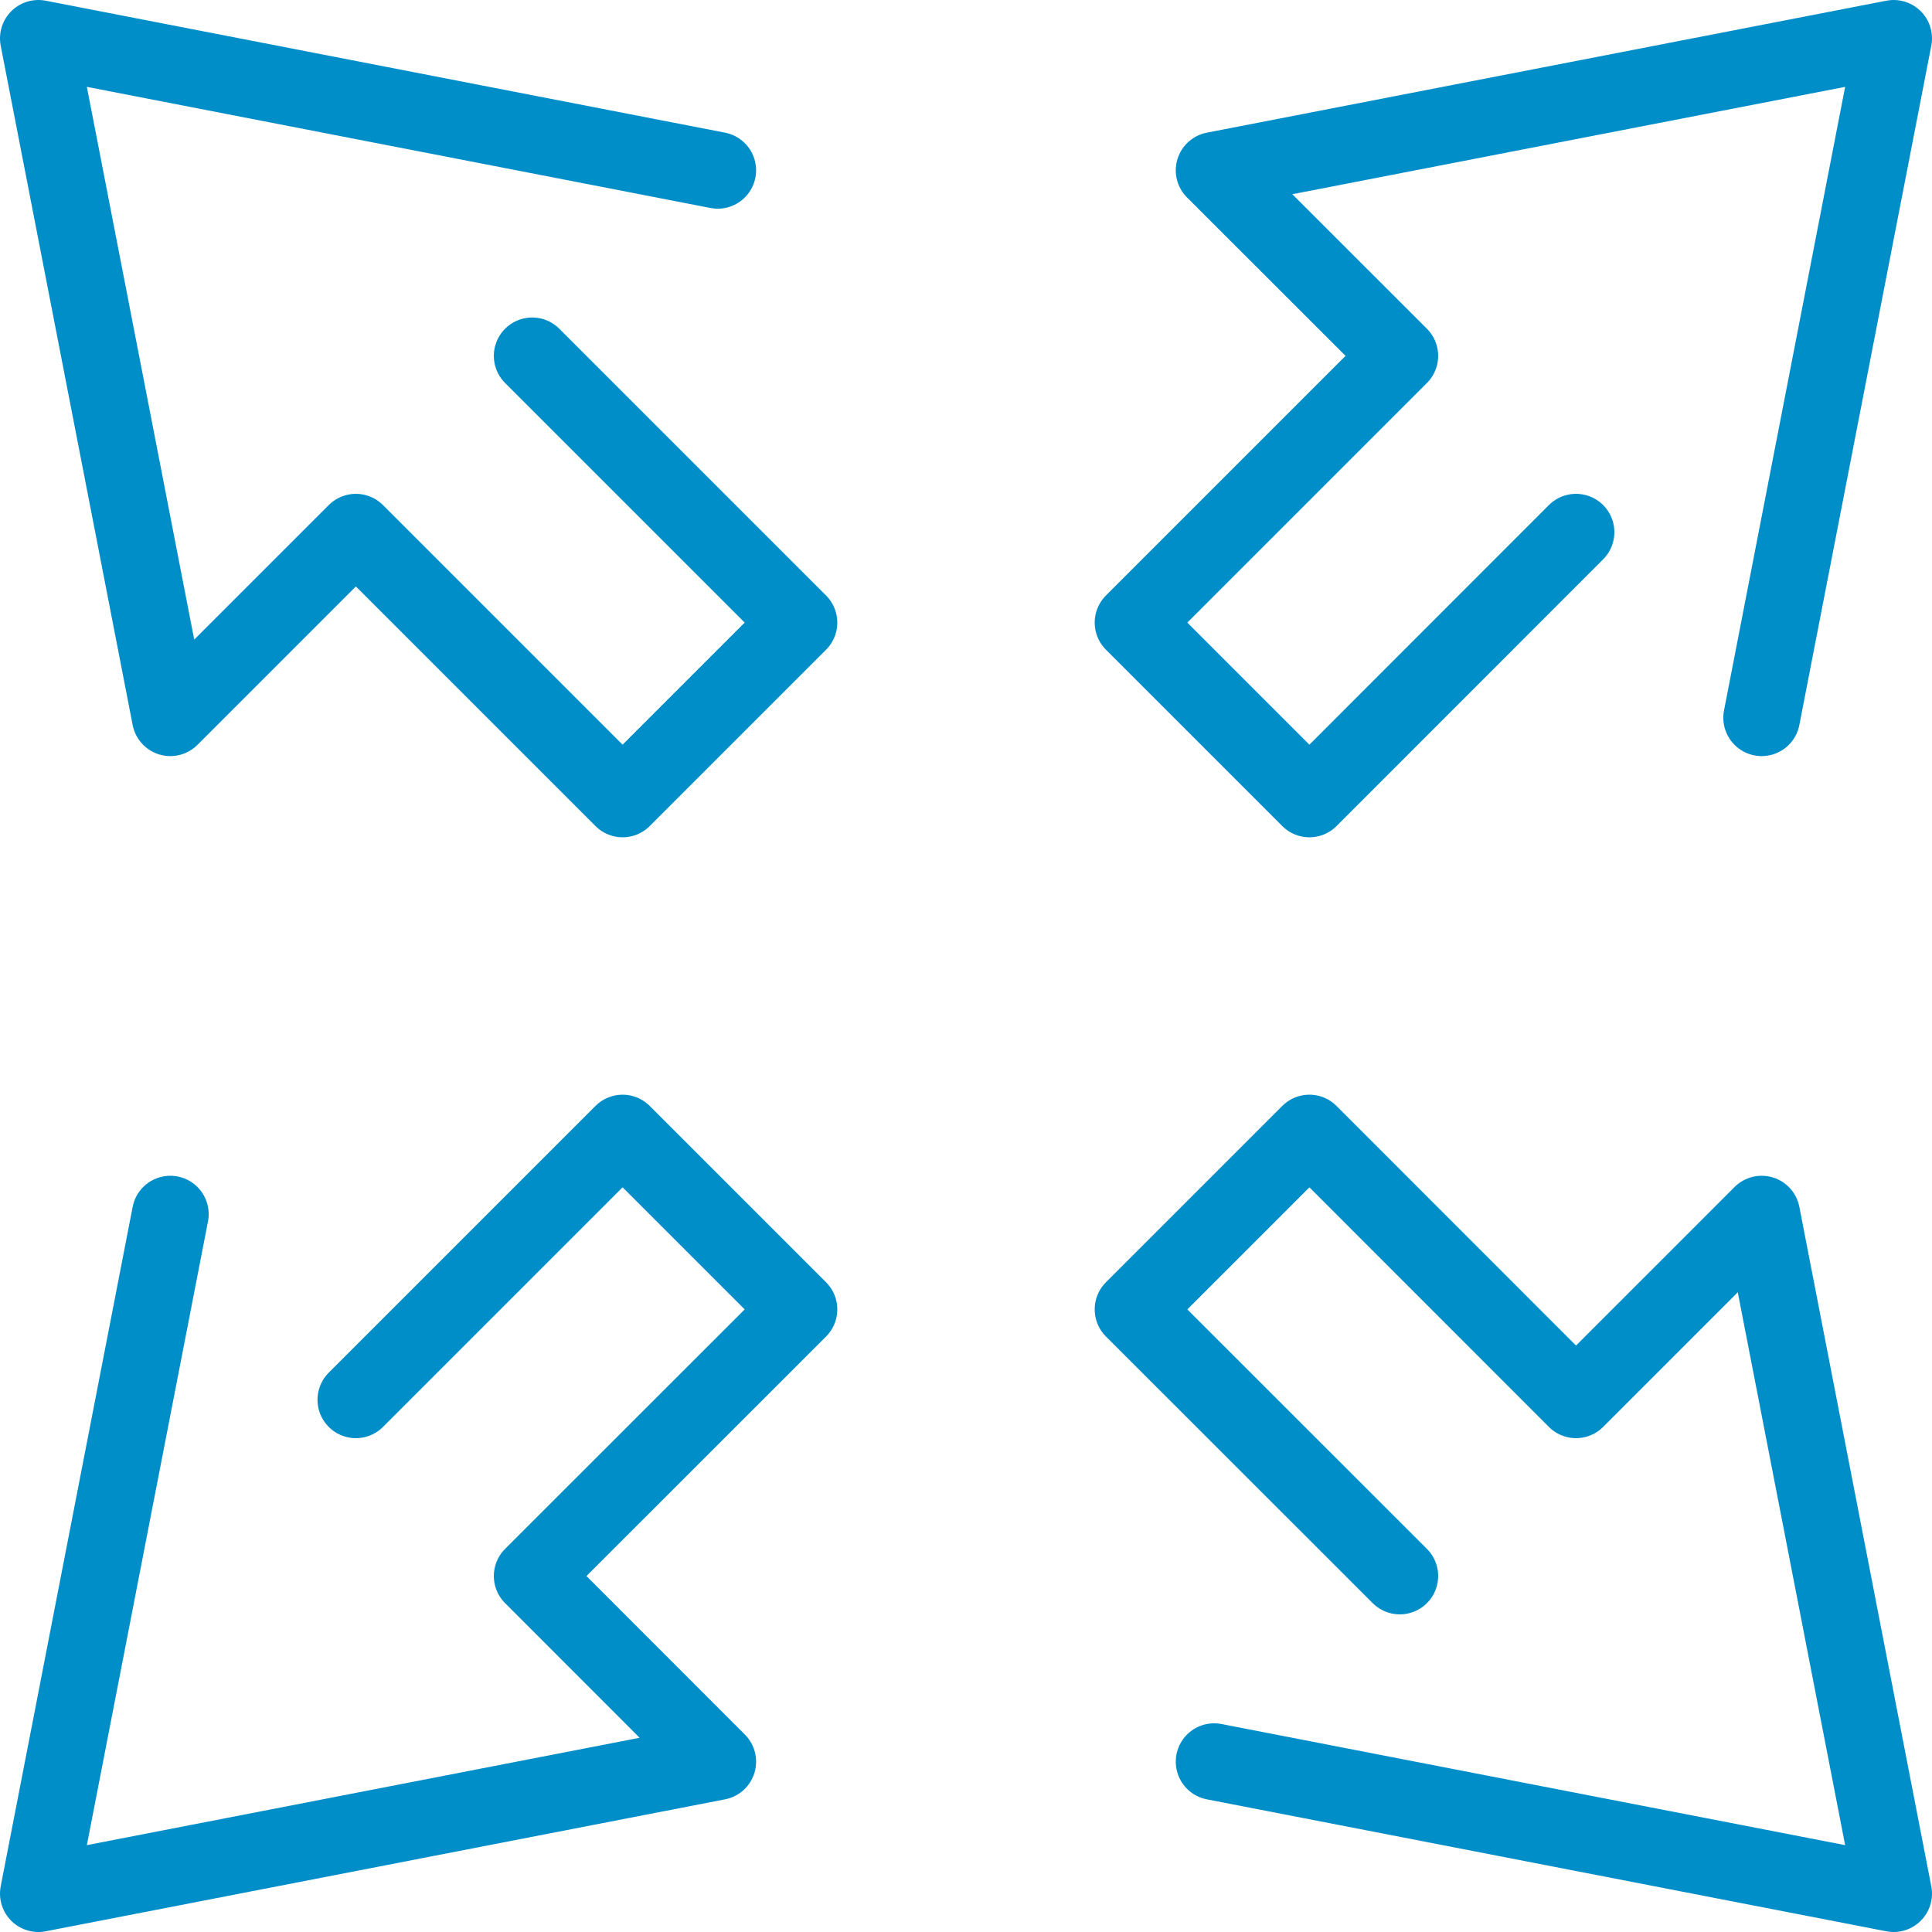 <svg xmlns="http://www.w3.org/2000/svg" viewBox="0 0 151.09 151.09"><defs><style>.cls-1{fill:none;stroke:#008ec9;stroke-linecap:round;stroke-linejoin:round;stroke-width:6px;}</style></defs><g id="Layer_2" data-name="Layer 2"><g id="Layer_1-2" data-name="Layer 1"><polyline class="cls-1" points="41.62 27.83 62.48 48.69 48.69 62.48 27.83 41.62 13.32 56.13 3 3 56.13 13.32"/><polyline class="cls-1" points="123.25 41.62 102.4 62.48 88.61 48.69 109.47 27.83 94.95 13.32 148.09 3 137.77 56.13"/><polyline class="cls-1" points="109.47 123.25 88.61 102.4 102.4 88.61 123.25 109.47 137.77 94.95 148.09 148.09 94.95 137.77"/><polyline class="cls-1" points="27.83 109.47 48.69 88.61 62.48 102.4 41.62 123.25 56.13 137.77 3 148.09 13.32 94.95"/></g></g></svg>